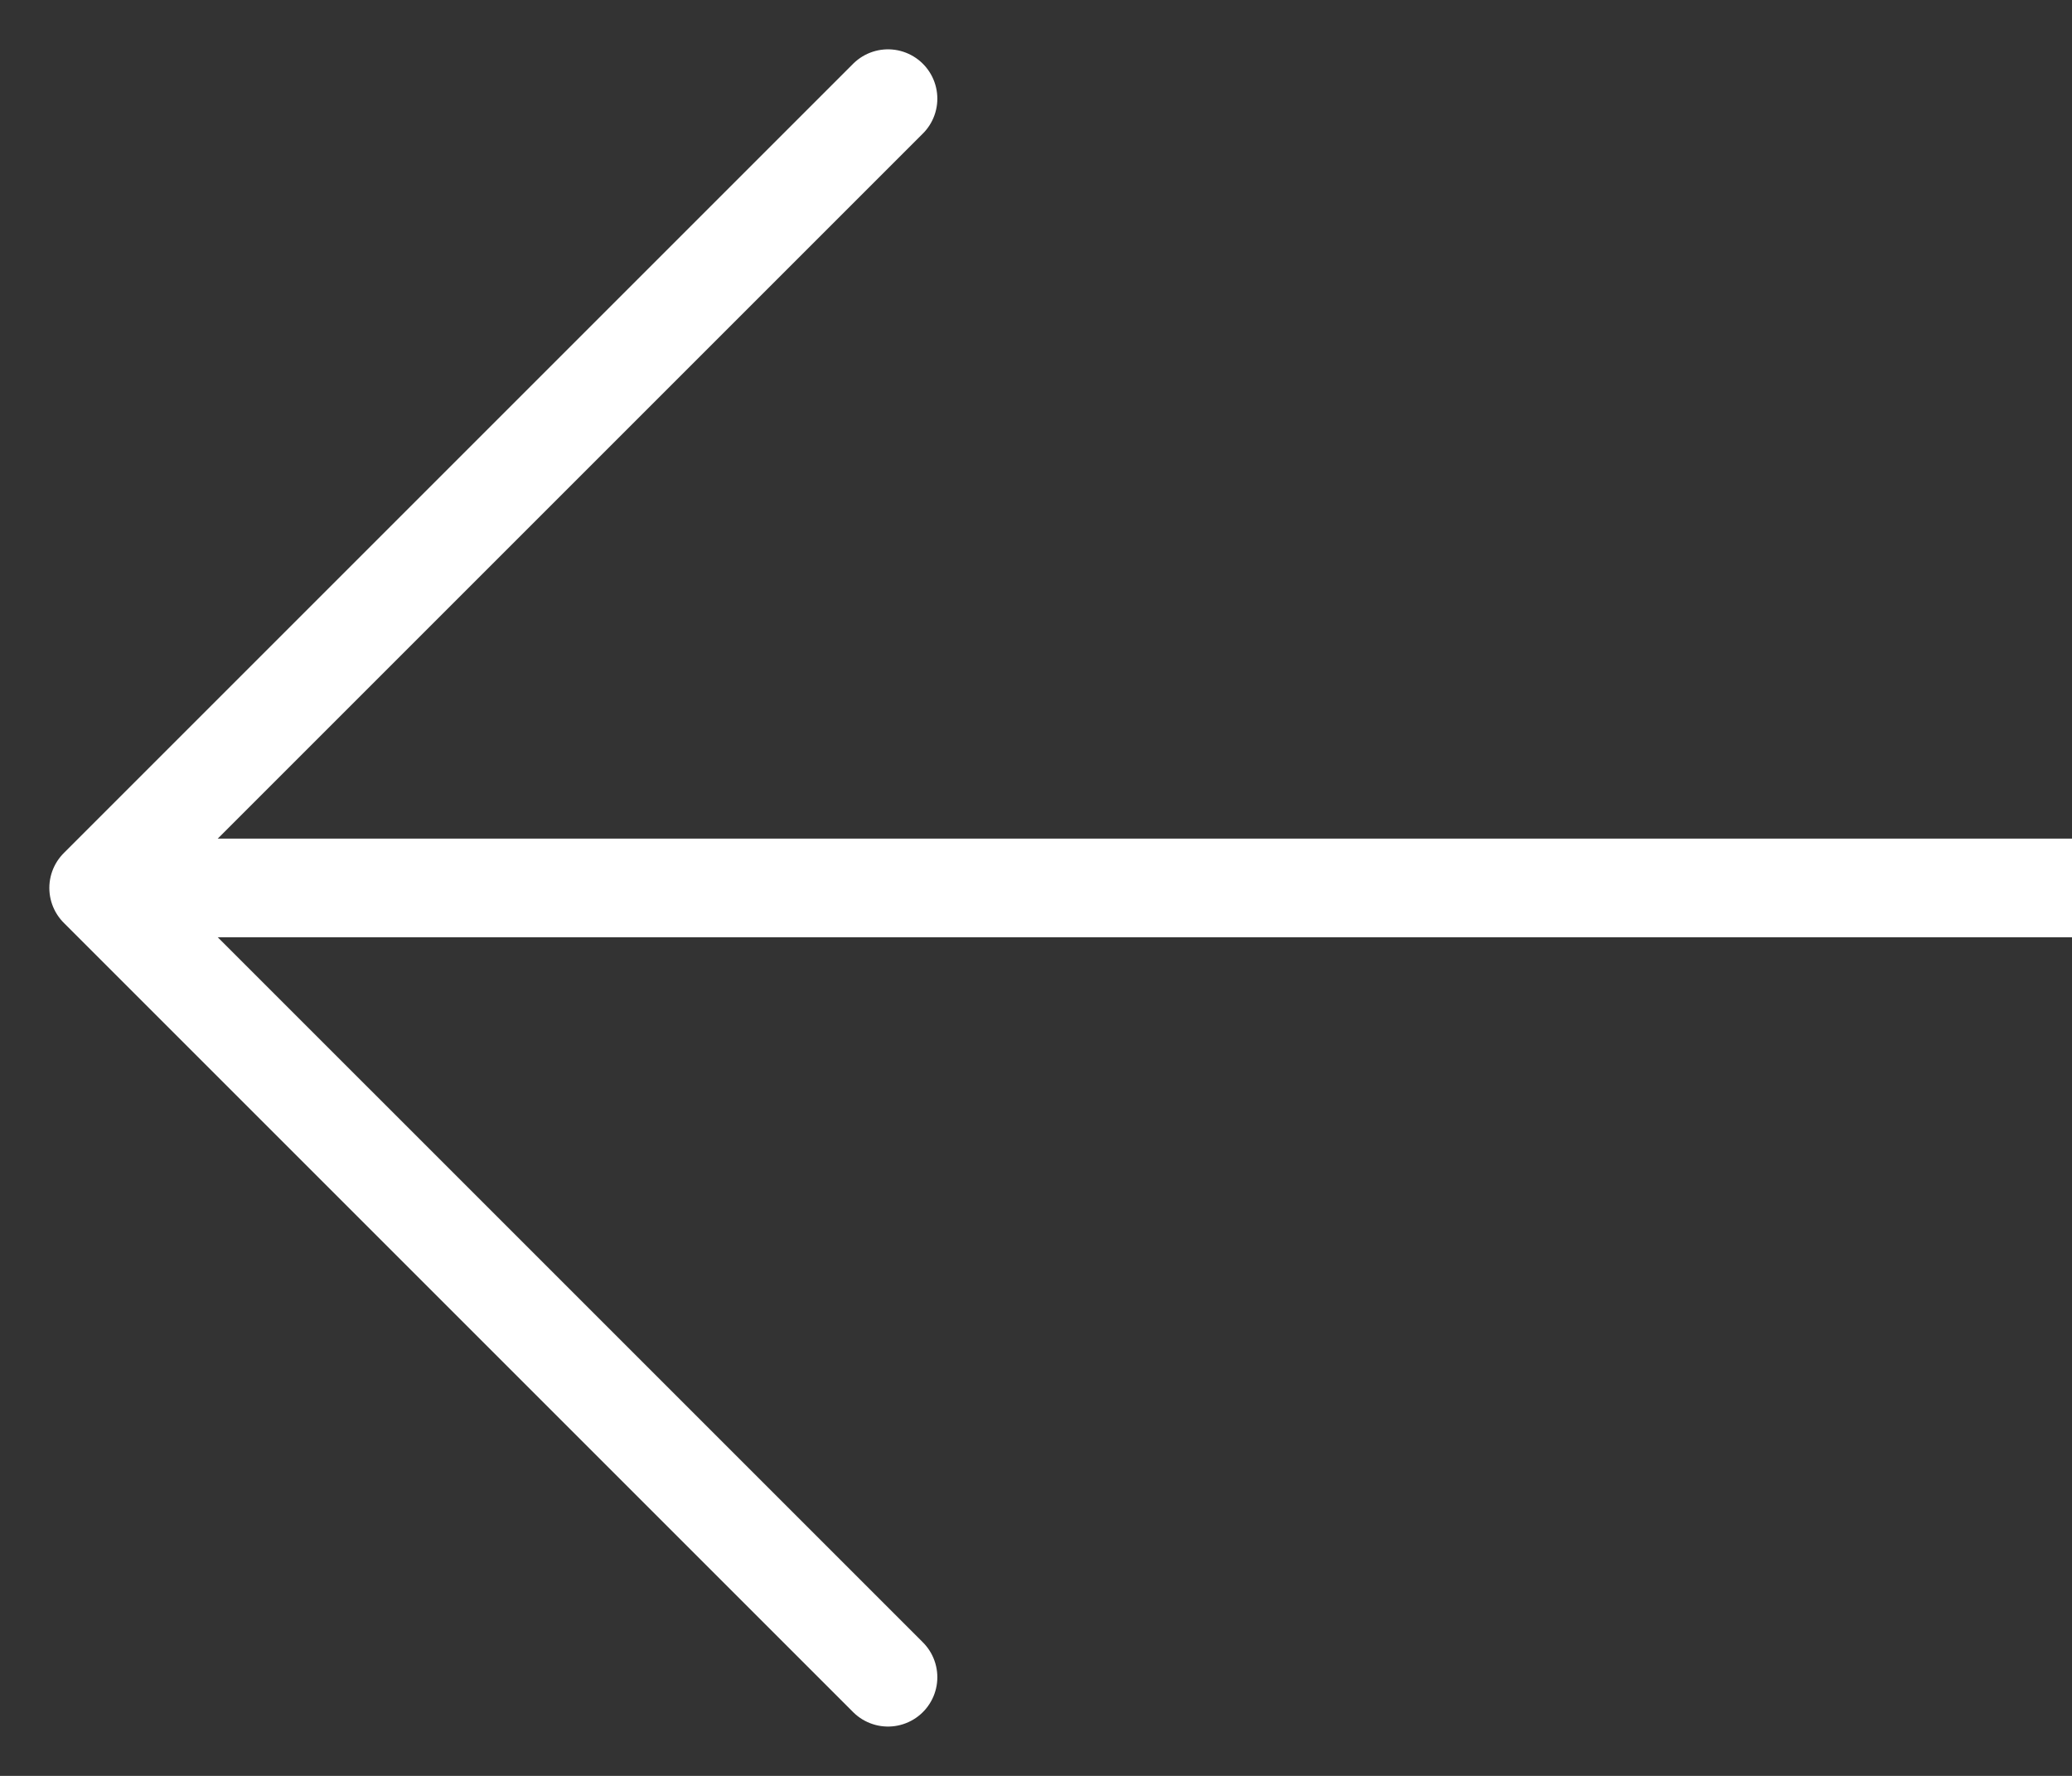 <svg width="21" height="18" viewBox="0 0 21 18" fill="none" xmlns="http://www.w3.org/2000/svg">
<rect x="0" y="0" width="21" height="18" fill="#333333" stroke="none"/>
<path d="M9 1L1 9L9 17" stroke="white" stroke-linecap="round" stroke-linejoin="round"/>
<line x1="1" y1="9" x2="21" y2="9" stroke="white"/>
</svg>

